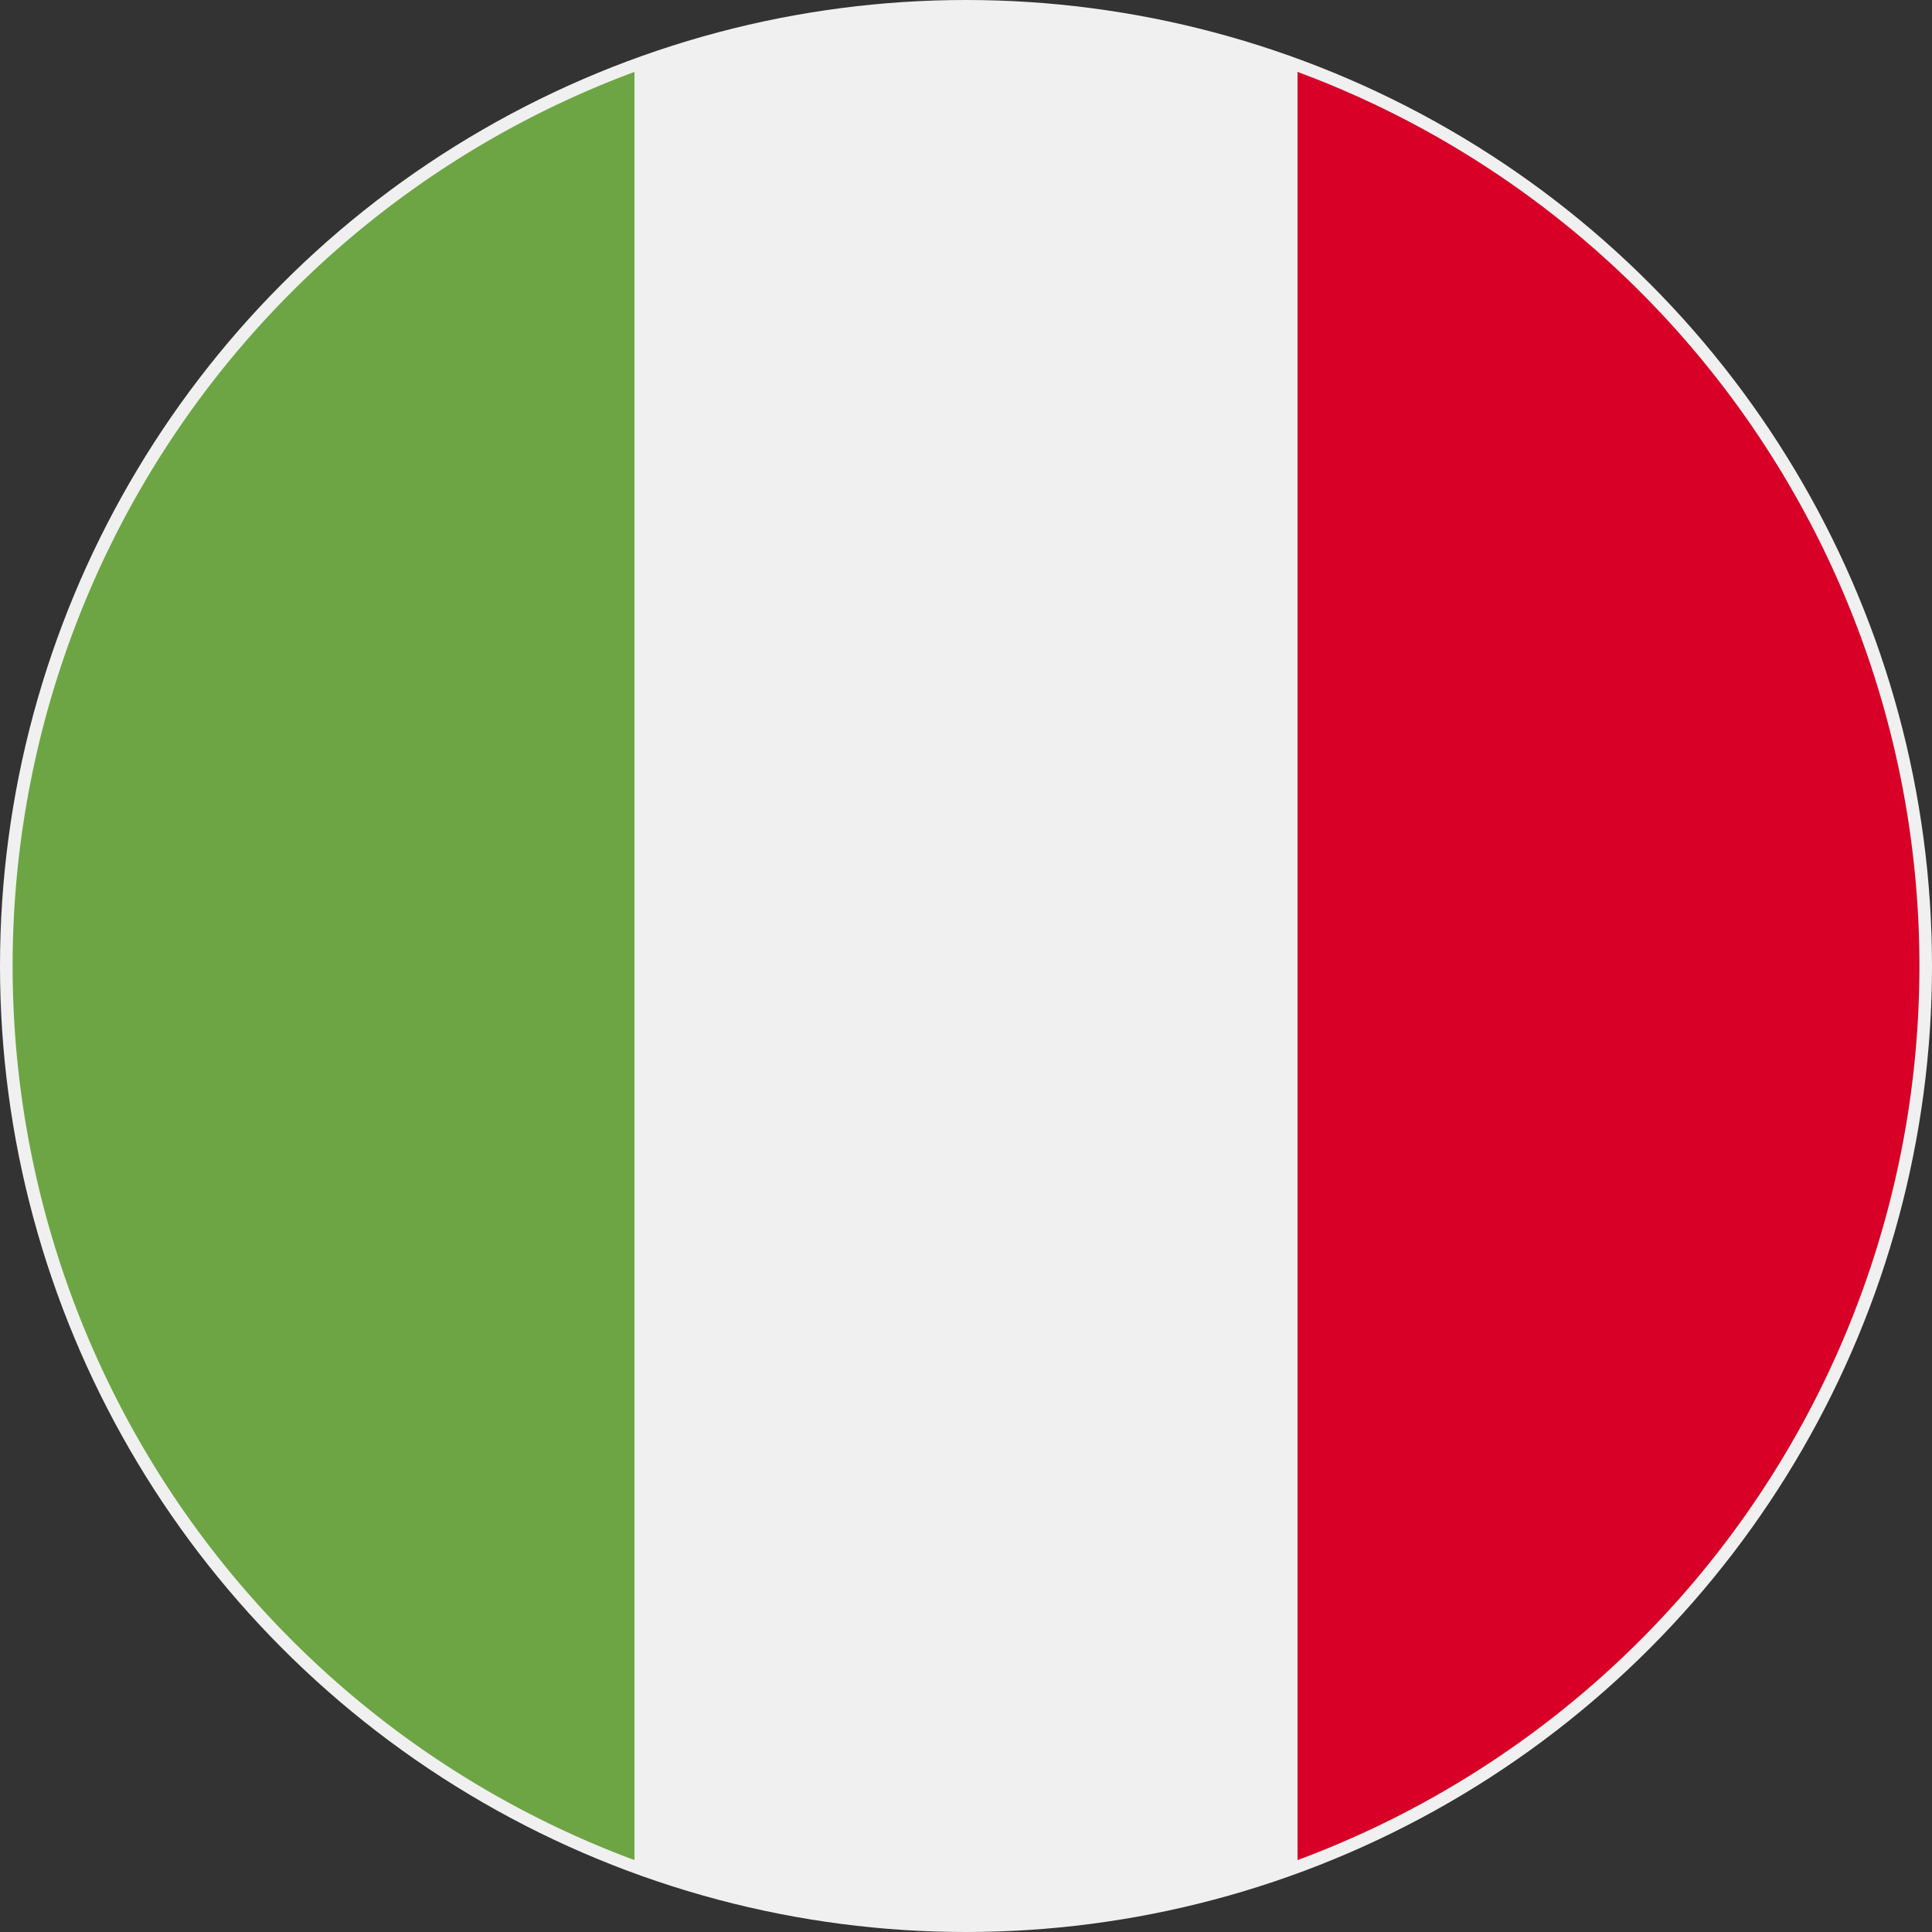 <svg xmlns="http://www.w3.org/2000/svg" width="64" height="64" viewBox="0 0 64 64">
  <rect x="0" y="0" width="64" height="64" fill="#333333" stroke="none"/>
  <g id="_263-italy" data-name="263-italy" transform="translate(0.47 0.47)">
    <circle id="Ellipse_3" data-name="Ellipse 3" cx="32" cy="32" r="32" transform="translate(-0.47 -0.47)" fill="#f0f0f0"/>
    <path id="Path_83" data-name="Path 83" d="M365.64,45.541a31.594,31.594,0,0,0-20.6-29.618V75.159A31.594,31.594,0,0,0,365.64,45.541Z" transform="translate(-302.527 -14.011)" fill="#d80027"/>
    <path id="Path_84" data-name="Path 84" d="M0,45.541A31.594,31.594,0,0,0,20.6,75.159V15.923A31.594,31.594,0,0,0,0,45.541Z" transform="translate(-0.052 -14.011)" fill="#6da544"/>
  </g>
</svg>
